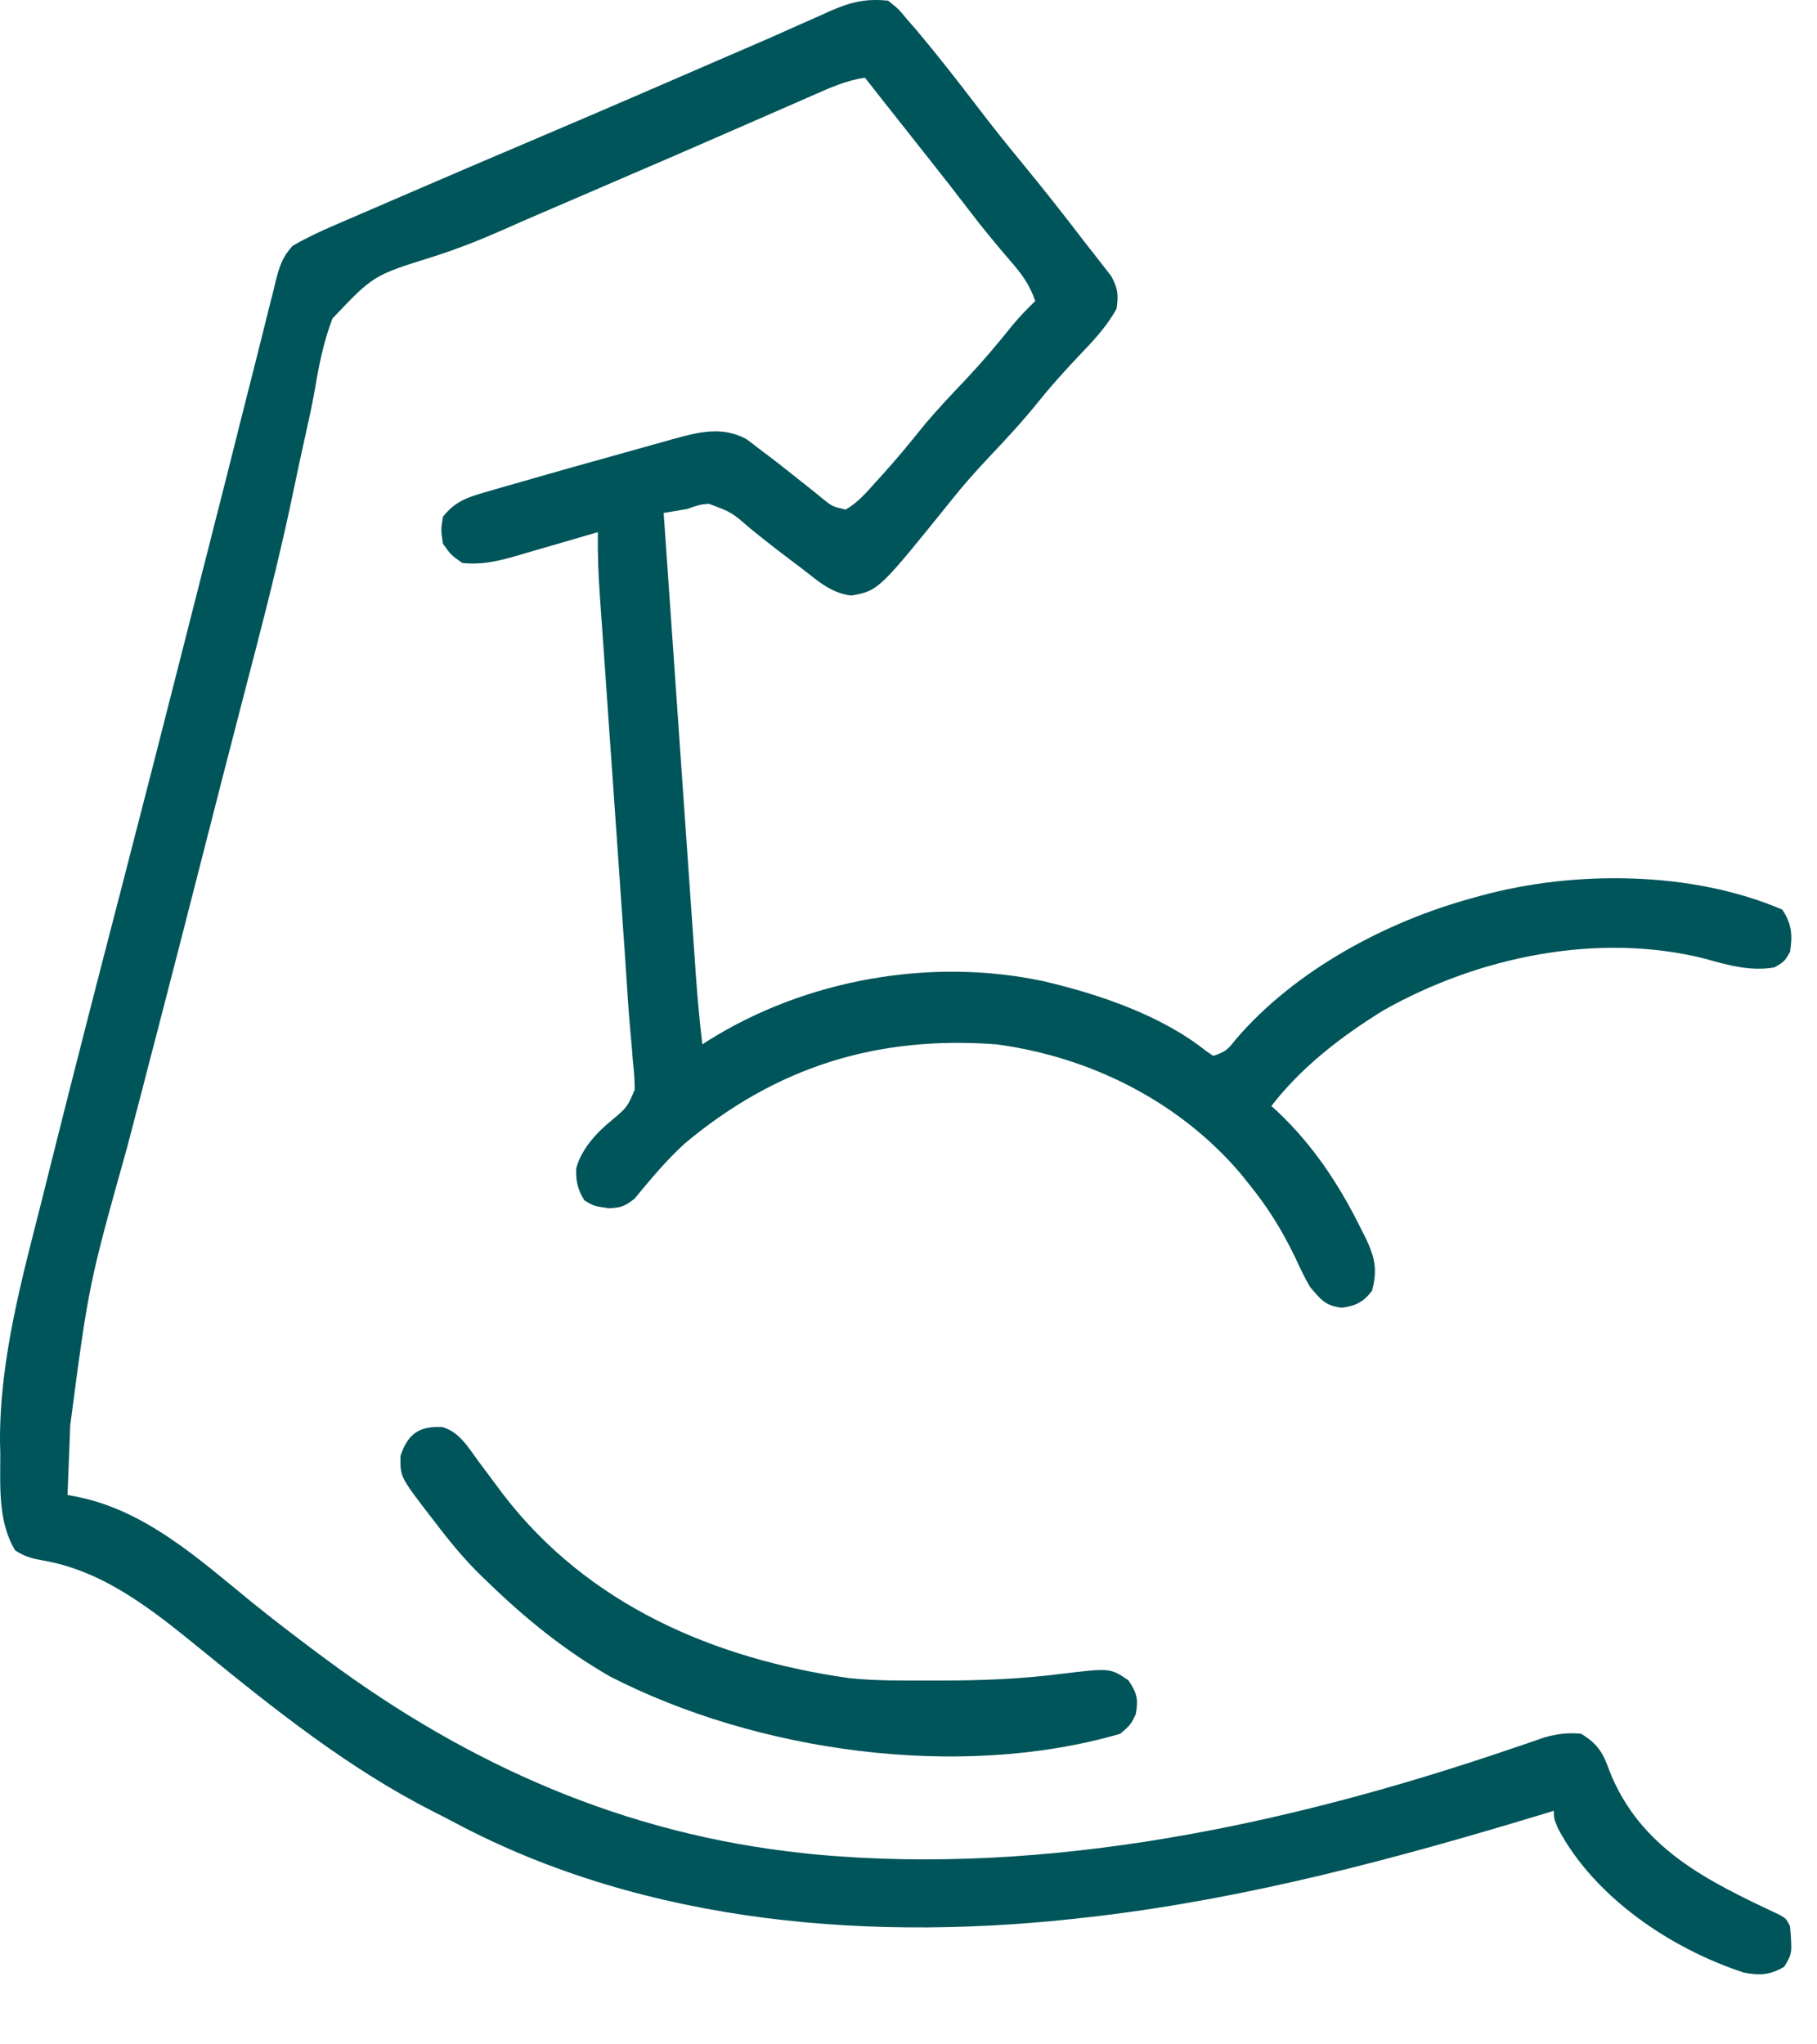 <svg xmlns="http://www.w3.org/2000/svg" fill="none" viewBox="0 0 24 27" height="27" width="24">
<path fill="#00555A" d="M11.731 0.009C11.87 0.12 11.87 0.12 11.987 0.263C12.024 0.306 12.062 0.348 12.1 0.391C12.378 0.722 12.643 1.061 12.905 1.404C13.1 1.66 13.3 1.91 13.505 2.158C13.79 2.505 14.067 2.856 14.339 3.213C14.379 3.264 14.419 3.315 14.461 3.368C14.499 3.417 14.536 3.465 14.575 3.515C14.608 3.558 14.642 3.6 14.676 3.644C14.766 3.807 14.775 3.894 14.748 4.078C14.616 4.316 14.439 4.504 14.252 4.698C14.061 4.9 13.877 5.104 13.703 5.321C13.497 5.577 13.275 5.814 13.05 6.052C12.884 6.228 12.726 6.407 12.575 6.596C11.605 7.8 11.605 7.8 11.243 7.866C10.974 7.83 10.809 7.677 10.6 7.515C10.557 7.482 10.514 7.45 10.47 7.417C10.28 7.274 10.093 7.129 9.909 6.979C9.663 6.765 9.663 6.765 9.364 6.654C9.243 6.664 9.243 6.664 9.072 6.723C8.97 6.741 8.868 6.758 8.766 6.774C8.825 7.621 8.884 8.469 8.943 9.317C8.971 9.71 8.998 10.104 9.025 10.497C9.049 10.841 9.073 11.184 9.097 11.527C9.11 11.709 9.123 11.89 9.135 12.072C9.149 12.275 9.164 12.478 9.178 12.681C9.184 12.771 9.184 12.771 9.19 12.862C9.212 13.173 9.24 13.483 9.277 13.793C9.32 13.765 9.32 13.765 9.364 13.737C10.65 12.934 12.299 12.641 13.789 12.96C14.521 13.132 15.343 13.41 15.935 13.884C15.965 13.905 15.995 13.925 16.026 13.945C16.196 13.889 16.222 13.855 16.329 13.72C17.107 12.814 18.309 12.17 19.451 11.86C19.504 11.845 19.504 11.845 19.558 11.83C20.797 11.491 22.351 11.502 23.541 12.013C23.668 12.201 23.678 12.354 23.644 12.572C23.57 12.699 23.57 12.699 23.439 12.776C23.124 12.833 22.822 12.746 22.518 12.661C21.102 12.306 19.522 12.637 18.271 13.345C17.719 13.686 17.191 14.091 16.793 14.607C16.816 14.628 16.84 14.649 16.864 14.671C17.344 15.122 17.689 15.645 17.978 16.231C17.999 16.271 18.019 16.312 18.04 16.353C18.159 16.605 18.198 16.77 18.122 17.048C18.008 17.197 17.909 17.246 17.723 17.271C17.501 17.245 17.448 17.164 17.304 16.997C17.23 16.872 17.17 16.742 17.109 16.61C16.936 16.25 16.74 15.934 16.486 15.624C16.435 15.561 16.435 15.561 16.383 15.496C15.571 14.544 14.401 13.959 13.163 13.793C11.583 13.674 10.254 14.09 9.045 15.102C8.801 15.325 8.591 15.576 8.382 15.831C8.249 15.933 8.208 15.948 8.047 15.958C7.845 15.929 7.845 15.929 7.718 15.853C7.632 15.711 7.603 15.598 7.611 15.431C7.679 15.174 7.884 14.954 8.088 14.789C8.284 14.623 8.284 14.623 8.383 14.394C8.384 14.264 8.374 14.14 8.359 14.011C8.356 13.962 8.352 13.914 8.348 13.864C8.339 13.759 8.33 13.654 8.32 13.549C8.301 13.33 8.287 13.111 8.273 12.891C8.258 12.653 8.241 12.416 8.224 12.178C8.211 11.984 8.197 11.79 8.184 11.597C8.153 11.152 8.122 10.707 8.091 10.261C8.059 9.818 8.028 9.374 7.998 8.931C7.984 8.74 7.971 8.55 7.958 8.36C7.95 8.243 7.941 8.126 7.933 8.01C7.928 7.931 7.928 7.931 7.922 7.851C7.903 7.576 7.893 7.304 7.897 7.028C7.842 7.044 7.842 7.044 7.787 7.06C7.623 7.108 7.46 7.155 7.296 7.203C7.239 7.22 7.182 7.236 7.124 7.253C7.069 7.269 7.014 7.285 6.958 7.301C6.908 7.316 6.857 7.331 6.805 7.346C6.563 7.414 6.362 7.462 6.107 7.435C5.957 7.33 5.957 7.33 5.851 7.181C5.823 7 5.823 7 5.851 6.825C6.006 6.627 6.163 6.572 6.401 6.503C6.436 6.493 6.471 6.482 6.508 6.472C6.63 6.436 6.752 6.401 6.874 6.367C6.969 6.34 7.064 6.312 7.159 6.285C7.419 6.21 7.679 6.137 7.94 6.065C8.048 6.035 8.156 6.005 8.264 5.974C8.423 5.929 8.581 5.885 8.74 5.841C8.788 5.828 8.836 5.814 8.885 5.8C9.225 5.707 9.535 5.624 9.859 5.799C9.916 5.841 9.972 5.884 10.028 5.928C10.058 5.951 10.088 5.973 10.12 5.997C10.278 6.116 10.433 6.239 10.588 6.363C10.633 6.399 10.633 6.399 10.679 6.435C10.736 6.48 10.793 6.526 10.848 6.572C10.993 6.689 10.993 6.689 11.169 6.73C11.329 6.639 11.441 6.508 11.562 6.373C11.589 6.343 11.616 6.314 11.644 6.283C11.845 6.061 12.034 5.831 12.221 5.598C12.394 5.393 12.579 5.199 12.763 5.005C12.977 4.777 13.177 4.542 13.372 4.297C13.467 4.183 13.567 4.079 13.674 3.976C13.601 3.758 13.493 3.615 13.342 3.442C13.158 3.228 12.979 3.012 12.808 2.787C12.631 2.556 12.452 2.326 12.271 2.098C12.237 2.054 12.237 2.054 12.201 2.01C12.154 1.95 12.107 1.891 12.06 1.831C11.93 1.667 11.8 1.502 11.67 1.338C11.623 1.278 11.575 1.217 11.528 1.157C11.476 1.092 11.476 1.092 11.424 1.026C11.187 1.061 10.979 1.152 10.761 1.248C10.722 1.265 10.682 1.283 10.641 1.301C10.511 1.357 10.381 1.414 10.252 1.471C10.161 1.511 10.07 1.551 9.98 1.59C9.797 1.67 9.615 1.75 9.432 1.829C9.082 1.983 8.73 2.134 8.379 2.285C8.255 2.338 8.132 2.392 8.008 2.445C7.948 2.471 7.887 2.497 7.825 2.524C7.58 2.629 7.336 2.735 7.091 2.84C7.059 2.854 7.027 2.868 6.994 2.882C6.898 2.923 6.802 2.966 6.707 3.008C6.379 3.154 6.054 3.285 5.712 3.393C4.931 3.637 4.931 3.637 4.391 4.207C4.267 4.53 4.205 4.864 4.148 5.204C4.115 5.385 4.075 5.564 4.035 5.744C3.982 5.984 3.929 6.224 3.88 6.465C3.734 7.17 3.561 7.867 3.381 8.564C3.367 8.619 3.352 8.675 3.337 8.732C3.278 8.961 3.219 9.189 3.159 9.418C3.008 9.998 2.86 10.58 2.711 11.161C2.494 12.011 2.276 12.861 2.055 13.711C2.019 13.849 1.983 13.987 1.947 14.125C1.924 14.214 1.901 14.303 1.878 14.393C1.867 14.436 1.855 14.479 1.844 14.523C1.79 14.73 1.736 14.936 1.682 15.143C1.172 16.964 1.172 16.964 0.927 18.83C0.925 18.884 0.923 18.938 0.921 18.993C0.919 19.048 0.917 19.102 0.915 19.159C0.912 19.215 0.91 19.272 0.908 19.33C0.902 19.468 0.897 19.606 0.892 19.744C0.932 19.751 0.972 19.759 1.013 19.767C1.92 19.947 2.624 20.588 3.321 21.156C3.603 21.385 3.892 21.605 4.183 21.823C4.225 21.854 4.266 21.885 4.309 21.916C6.19 23.312 8.258 24.226 10.606 24.474C10.652 24.479 10.697 24.484 10.744 24.489C13.855 24.783 17.062 24.088 19.991 23.086C20.028 23.073 20.066 23.061 20.104 23.048C20.204 23.014 20.304 22.979 20.403 22.945C20.574 22.898 20.707 22.882 20.883 22.897C21.099 23.027 21.176 23.15 21.257 23.384C21.663 24.415 22.555 24.843 23.503 25.288C23.593 25.339 23.593 25.339 23.644 25.441C23.673 25.799 23.673 25.799 23.567 25.975C23.38 26.086 23.238 26.092 23.03 26.051C22.065 25.734 21.055 25.054 20.576 24.143C20.525 24.016 20.525 24.016 20.525 23.915C20.476 23.93 20.427 23.944 20.377 23.96C18.453 24.543 16.523 25.062 14.521 25.304C14.486 25.308 14.452 25.312 14.417 25.316C11.582 25.654 8.552 25.43 5.998 24.067C5.902 24.016 5.806 23.967 5.709 23.918C4.596 23.352 3.608 22.562 2.645 21.776C2.021 21.269 1.38 20.749 0.566 20.609C0.416 20.581 0.333 20.56 0.202 20.478C-0.028 20.106 0.004 19.628 0.004 19.207C0.003 19.149 0.001 19.09 3.15808e-05 19.031C-0.004 17.937 0.296 16.863 0.563 15.81C0.598 15.668 0.634 15.526 0.669 15.384C0.986 14.116 1.313 12.851 1.641 11.586C1.912 10.54 2.18 9.493 2.446 8.445C2.522 8.147 2.597 7.849 2.673 7.552C2.694 7.468 2.716 7.385 2.737 7.302C2.768 7.18 2.799 7.057 2.83 6.935C2.947 6.479 3.062 6.023 3.176 5.566C3.25 5.271 3.325 4.976 3.4 4.681C3.43 4.562 3.459 4.444 3.489 4.325C3.528 4.165 3.569 4.005 3.61 3.845C3.621 3.799 3.632 3.753 3.643 3.705C3.693 3.515 3.73 3.393 3.866 3.246C4.05 3.14 4.236 3.052 4.432 2.969C4.473 2.951 4.514 2.933 4.557 2.915C4.692 2.856 4.828 2.798 4.963 2.74C5.059 2.699 5.154 2.657 5.249 2.616C5.898 2.335 6.549 2.058 7.2 1.781C7.985 1.447 8.768 1.108 9.551 0.768C9.645 0.728 9.738 0.688 9.831 0.647C10.069 0.545 10.307 0.441 10.543 0.334C10.639 0.292 10.735 0.25 10.83 0.207C10.896 0.177 10.896 0.177 10.962 0.147C11.232 0.028 11.435 -0.022 11.731 0.009Z"></path>
<path fill="#00555A" d="M5.846 18.848C6.067 18.914 6.179 19.107 6.31 19.286C6.384 19.386 6.459 19.485 6.533 19.585C6.572 19.637 6.611 19.689 6.651 19.743C7.771 21.198 9.433 21.91 11.215 22.163C11.577 22.201 11.943 22.195 12.307 22.195C12.365 22.195 12.365 22.195 12.424 22.195C12.961 22.195 13.489 22.175 14.022 22.106C14.665 22.029 14.665 22.029 14.905 22.192C15.019 22.365 15.039 22.44 15.001 22.643C14.931 22.783 14.931 22.783 14.797 22.898C12.67 23.517 9.992 23.136 8.057 22.141C7.467 21.803 6.95 21.385 6.463 20.914C6.421 20.874 6.421 20.874 6.378 20.833C6.149 20.612 5.952 20.375 5.76 20.122C5.731 20.085 5.702 20.048 5.673 20.01C5.285 19.503 5.285 19.503 5.29 19.229C5.384 18.943 5.533 18.829 5.846 18.848Z"></path>
</svg>
